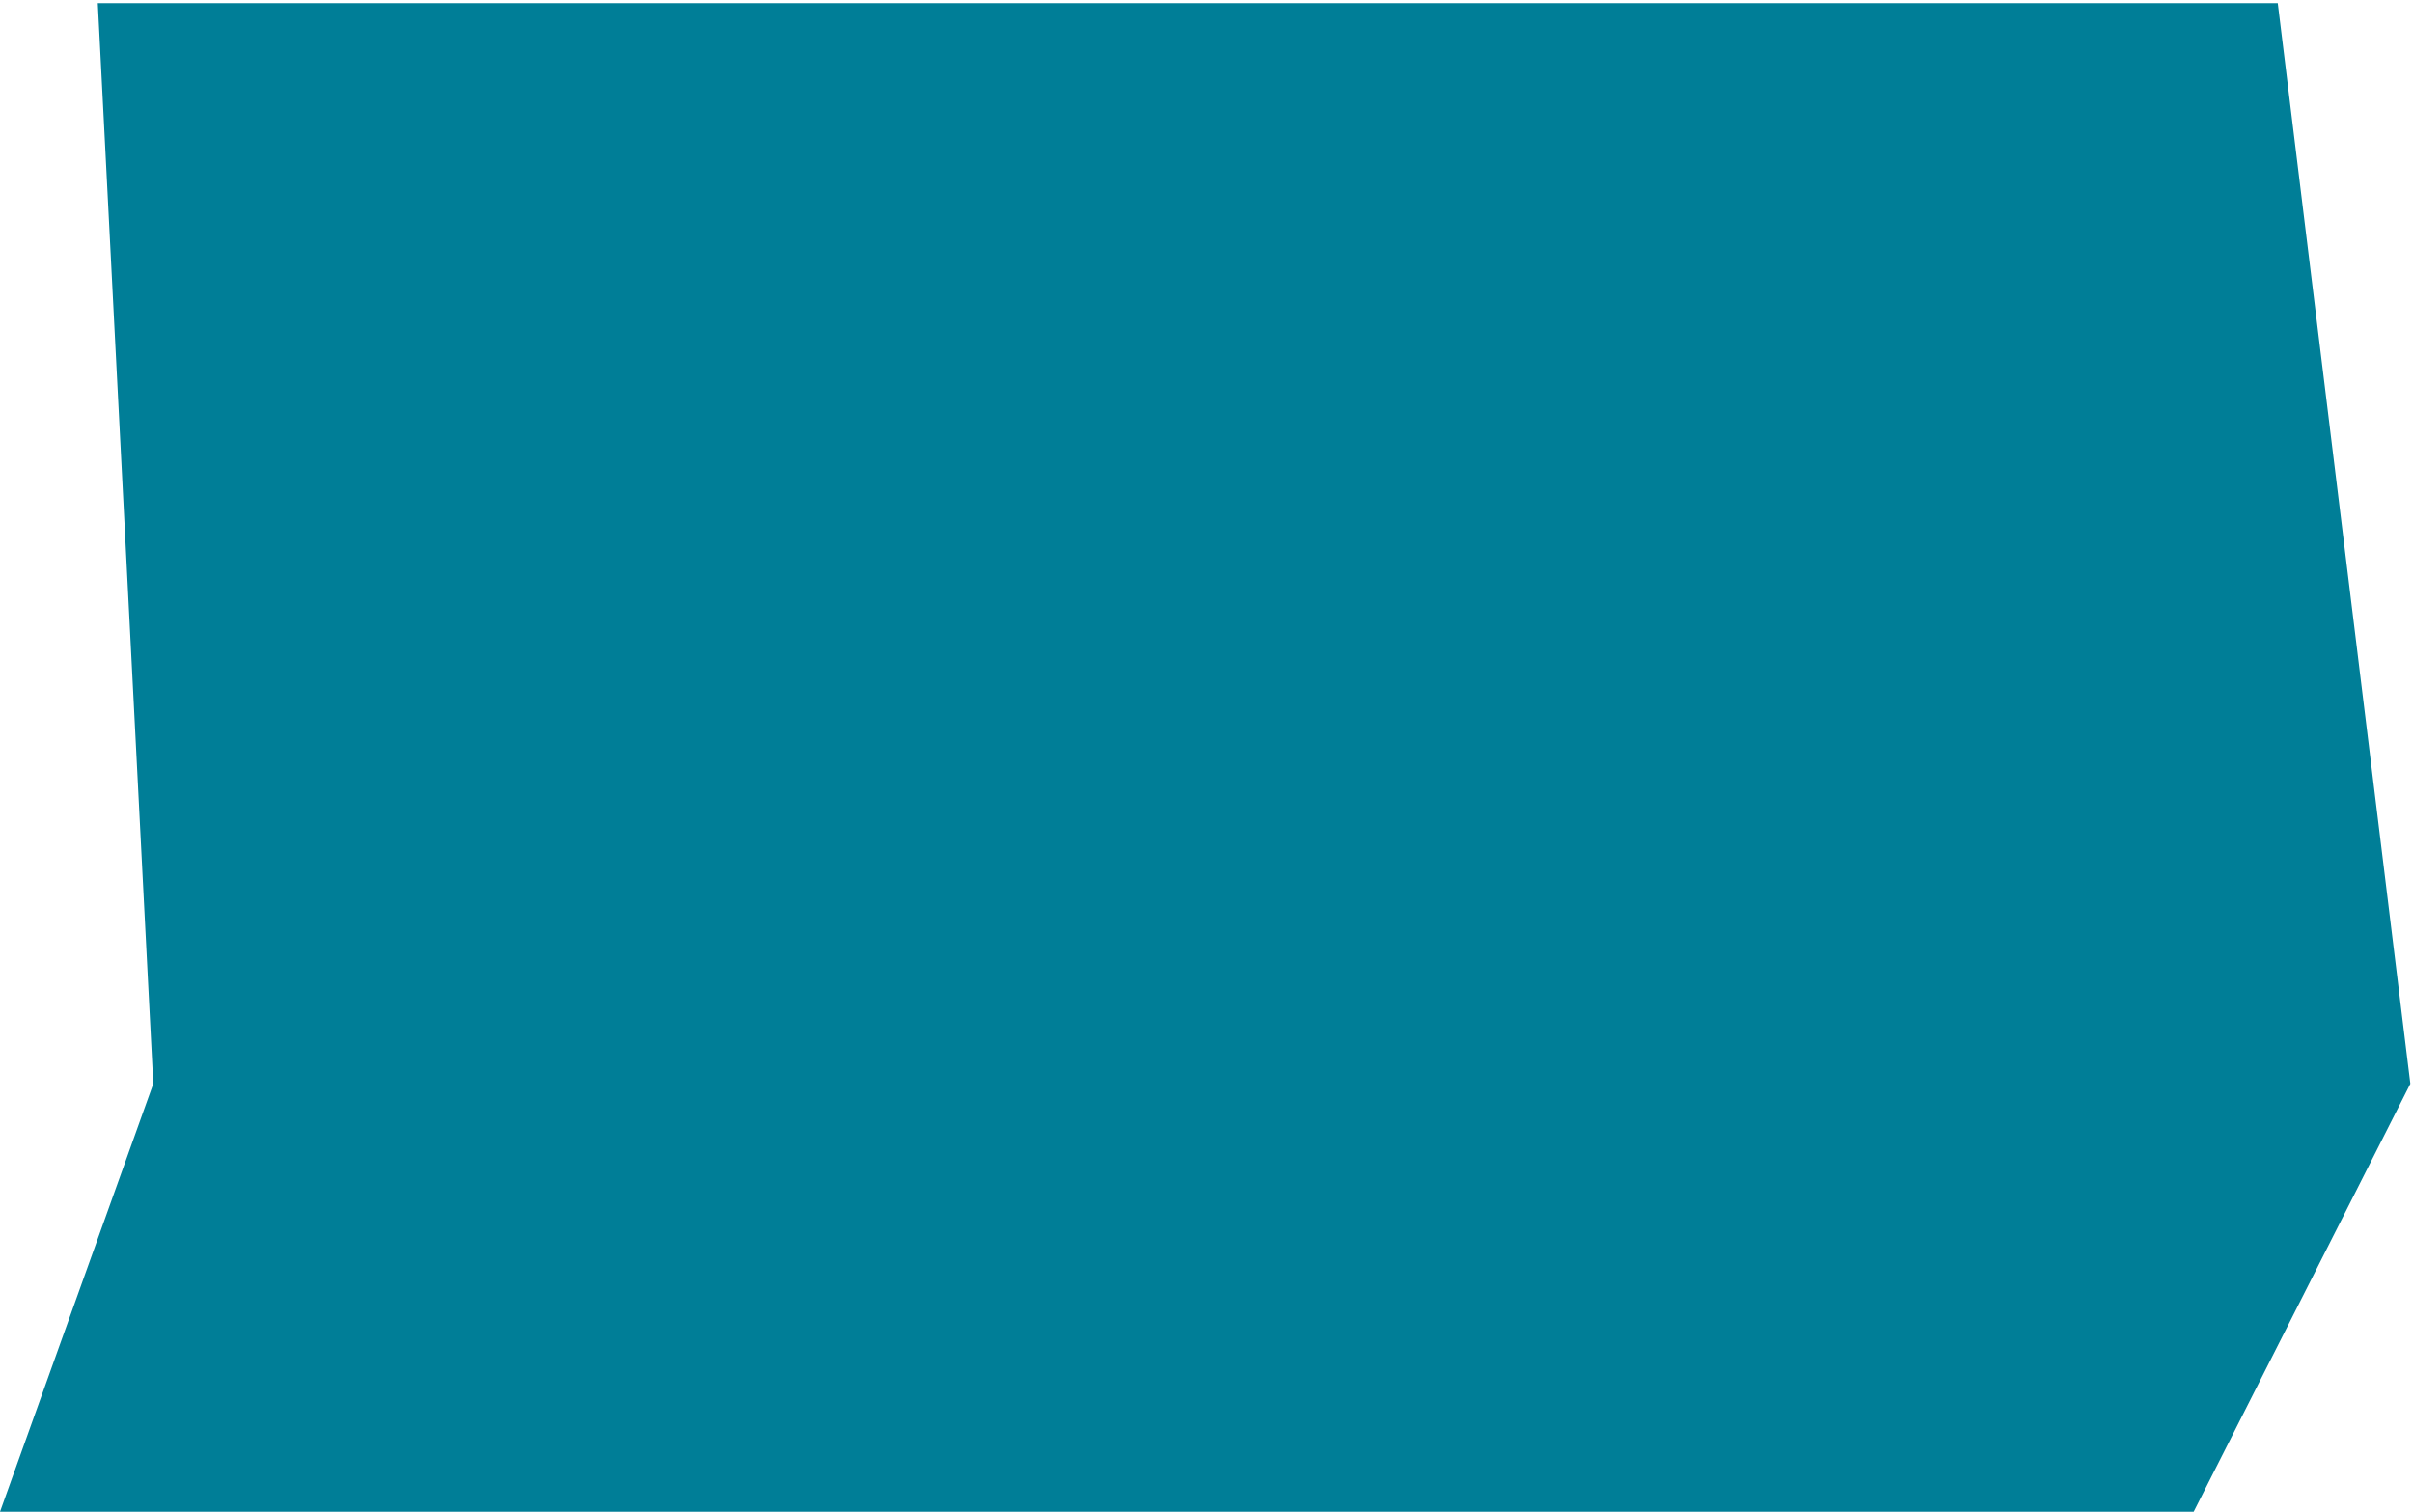 <svg width="378" height="237" viewBox="0 0 378 237" fill="none" xmlns="http://www.w3.org/2000/svg">
<path d="M24.013 169.823L15.319 0.489H356.815L377.586 169.823L343.636 236.894H0L24.013 169.823Z" fill="#007E97"/>
</svg>
